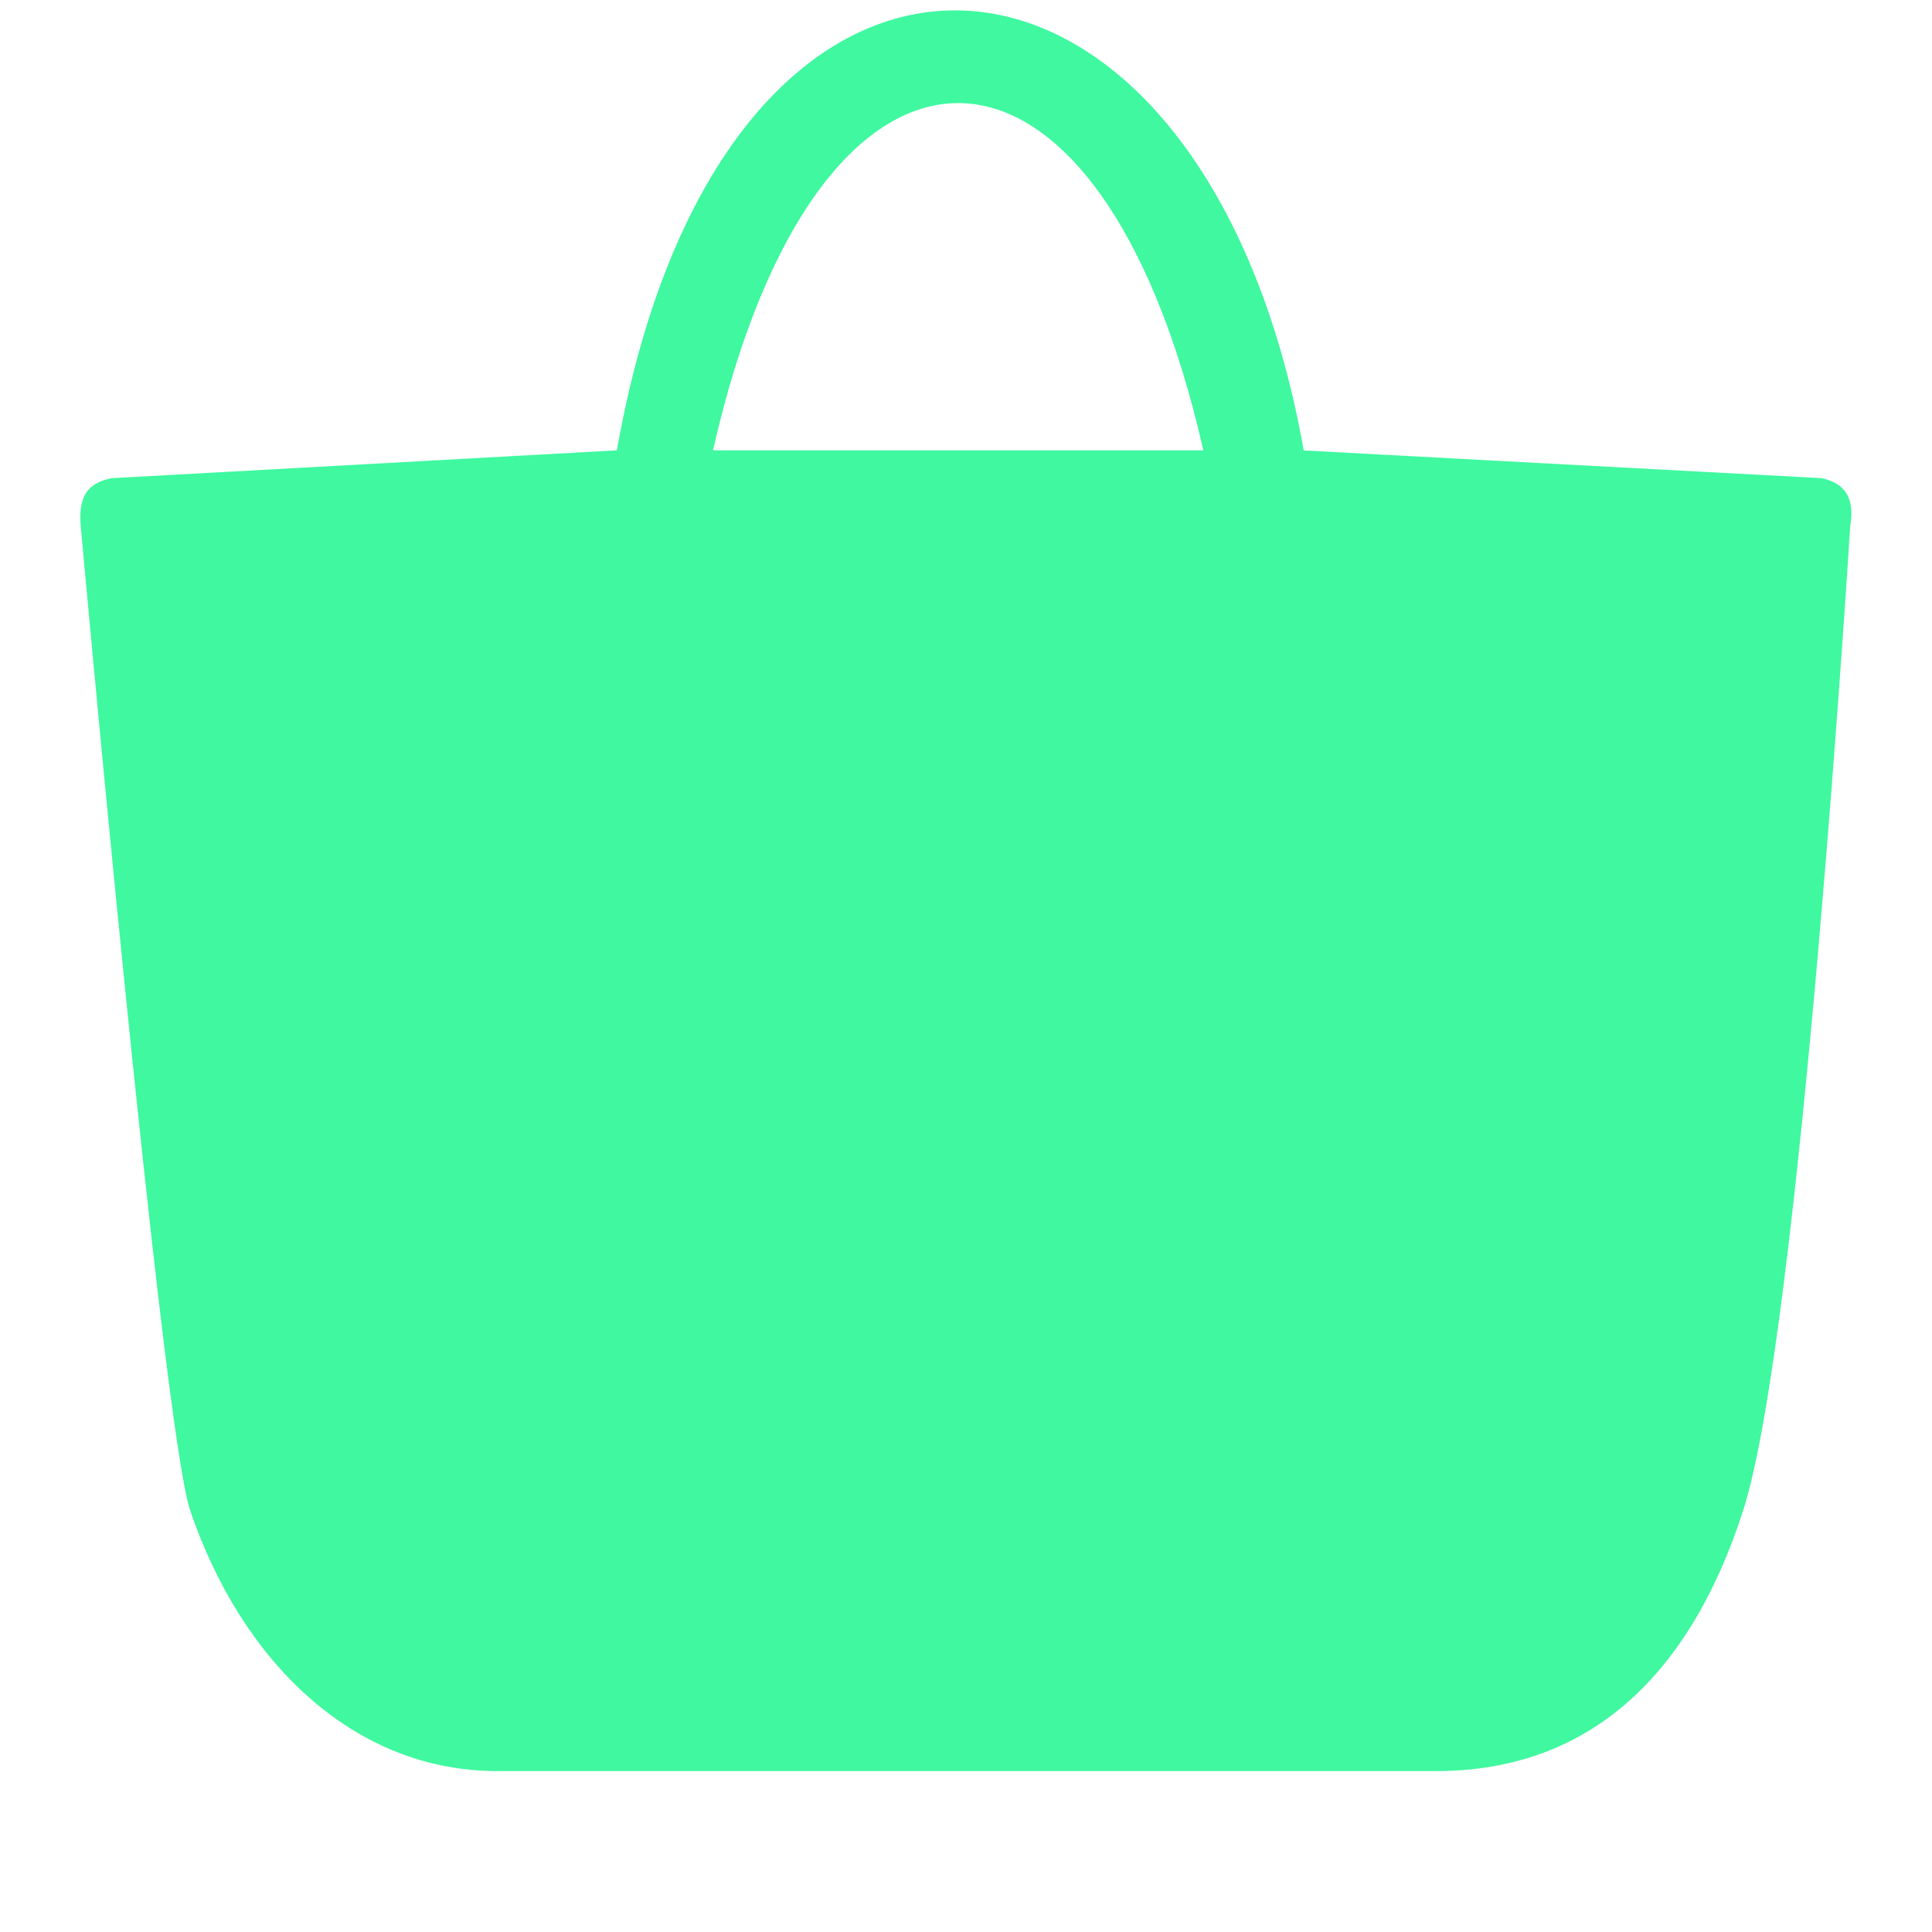 <svg width="20" height="20" viewBox="0 0 20 20" fill="none" xmlns="http://www.w3.org/2000/svg">
<path fill-rule="evenodd" clip-rule="evenodd" d="M6.386 4.662C7.494 -1.624 12.457 -1.194 13.496 4.663L18.858 4.95C19.104 5.003 19.202 5.16 19.153 5.448C19.153 5.448 18.636 13.803 18.045 15.636C17.454 17.469 16.346 18.334 14.869 18.334H5.145C3.643 18.334 2.49 17.178 1.969 15.636C1.678 14.775 0.836 5.448 0.836 5.448C0.812 5.16 0.886 5.003 1.157 4.95L6.386 4.662ZM12.457 4.662C11.373 -0.131 8.464 -0.131 7.381 4.662H12.457Z" fill="#3FF89F"/>
</svg>
